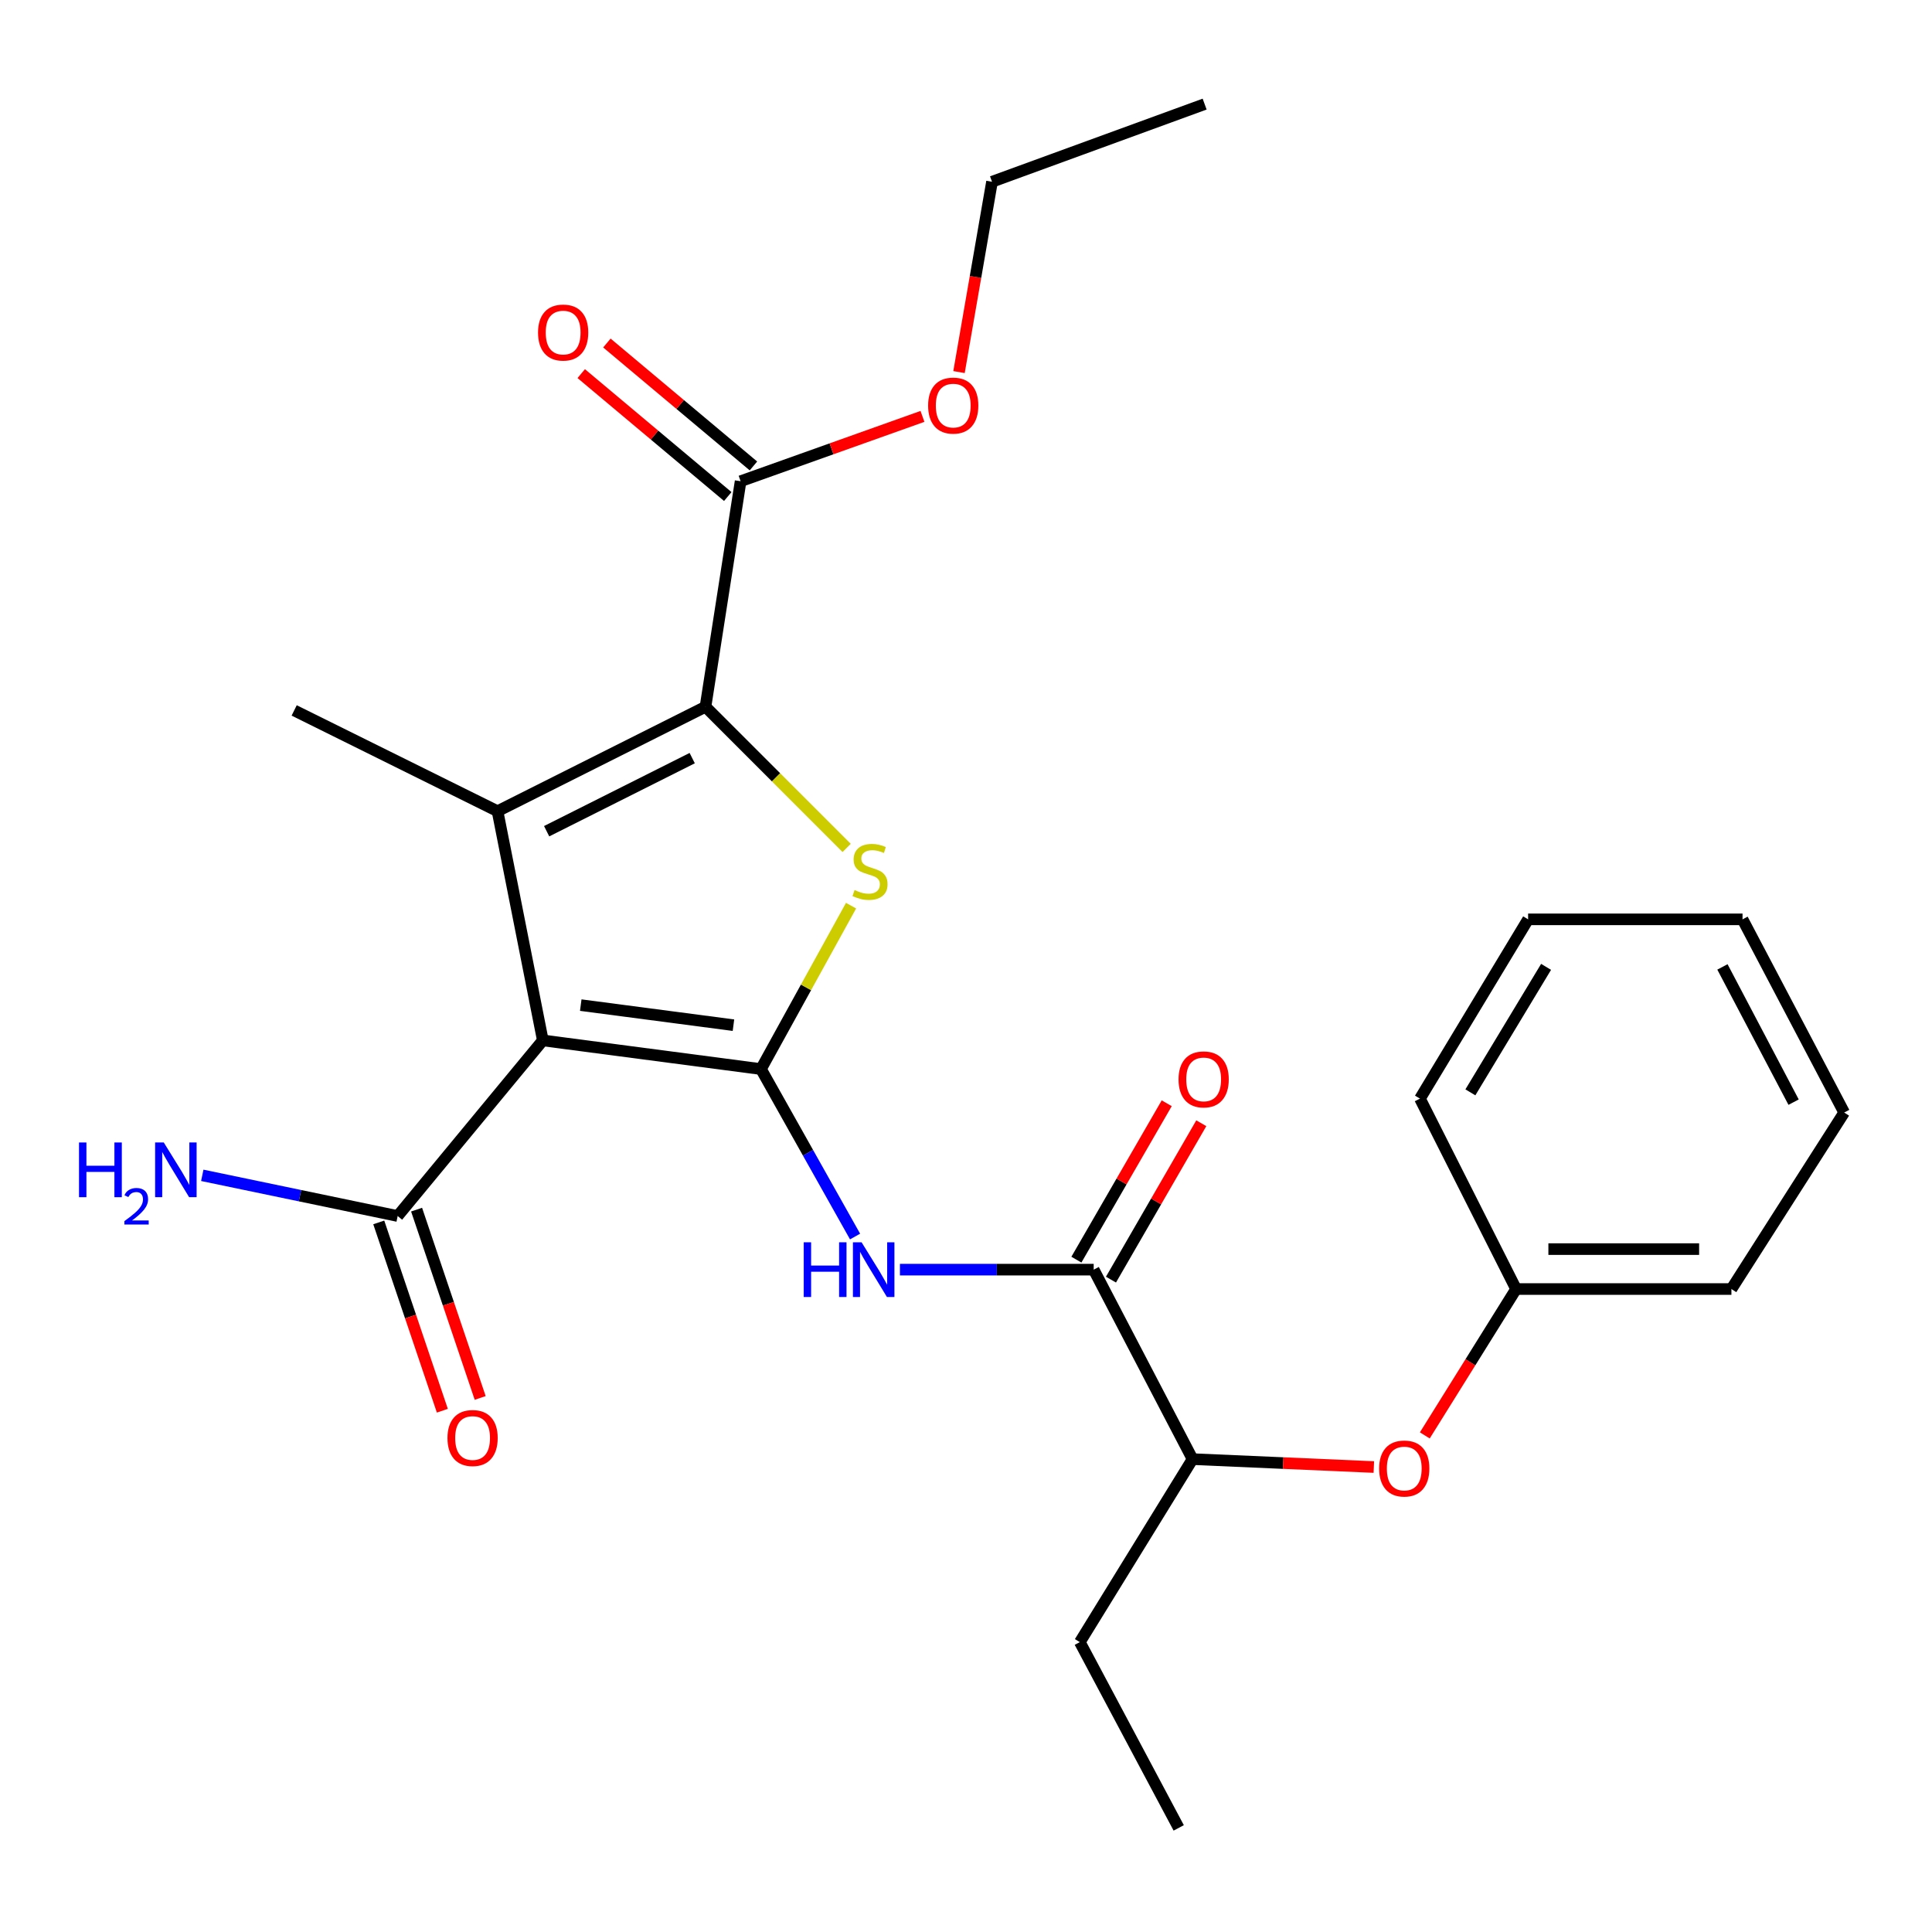 <?xml version='1.0' encoding='iso-8859-1'?>
<svg version='1.1' baseProfile='full'
              xmlns='http://www.w3.org/2000/svg'
                      xmlns:rdkit='http://www.rdkit.org/xml'
                      xmlns:xlink='http://www.w3.org/1999/xlink'
                  xml:space='preserve'
width='1000px' height='1000px' viewBox='0 0 1000 1000'>
<!-- END OF HEADER -->
<rect style='opacity:1.0;fill:#FFFFFF;stroke:none' width='1000' height='1000' x='0' y='0'> </rect>
<path class='bond-0' d='M 393.879,553.35 L 280.967,538.514' style='fill:none;fill-rule:evenodd;stroke:#000000;stroke-width:6px;stroke-linecap:butt;stroke-linejoin:miter;stroke-opacity:1' />
<path class='bond-0' d='M 379.635,530.631 L 300.597,520.246' style='fill:none;fill-rule:evenodd;stroke:#000000;stroke-width:6px;stroke-linecap:butt;stroke-linejoin:miter;stroke-opacity:1' />
<path class='bond-3' d='M 393.879,553.35 L 417.191,511.06' style='fill:none;fill-rule:evenodd;stroke:#000000;stroke-width:6px;stroke-linecap:butt;stroke-linejoin:miter;stroke-opacity:1' />
<path class='bond-3' d='M 417.191,511.06 L 440.504,468.771' style='fill:none;fill-rule:evenodd;stroke:#CCCC00;stroke-width:6px;stroke-linecap:butt;stroke-linejoin:miter;stroke-opacity:1' />
<path class='bond-4' d='M 393.879,553.35 L 418.231,596.69' style='fill:none;fill-rule:evenodd;stroke:#000000;stroke-width:6px;stroke-linecap:butt;stroke-linejoin:miter;stroke-opacity:1' />
<path class='bond-4' d='M 418.231,596.69 L 442.583,640.03' style='fill:none;fill-rule:evenodd;stroke:#0000FF;stroke-width:6px;stroke-linecap:butt;stroke-linejoin:miter;stroke-opacity:1' />
<path class='bond-1' d='M 280.967,538.514 L 257.519,419.872' style='fill:none;fill-rule:evenodd;stroke:#000000;stroke-width:6px;stroke-linecap:butt;stroke-linejoin:miter;stroke-opacity:1' />
<path class='bond-6' d='M 280.967,538.514 L 205.834,629.413' style='fill:none;fill-rule:evenodd;stroke:#000000;stroke-width:6px;stroke-linecap:butt;stroke-linejoin:miter;stroke-opacity:1' />
<path class='bond-14' d='M 257.519,419.872 L 152.266,367.716' style='fill:none;fill-rule:evenodd;stroke:#000000;stroke-width:6px;stroke-linecap:butt;stroke-linejoin:miter;stroke-opacity:1' />
<path class='bond-26' d='M 257.519,419.872 L 365.16,365.822' style='fill:none;fill-rule:evenodd;stroke:#000000;stroke-width:6px;stroke-linecap:butt;stroke-linejoin:miter;stroke-opacity:1' />
<path class='bond-26' d='M 282.94,430.236 L 358.289,392.401' style='fill:none;fill-rule:evenodd;stroke:#000000;stroke-width:6px;stroke-linecap:butt;stroke-linejoin:miter;stroke-opacity:1' />
<path class='bond-2' d='M 365.16,365.822 L 401.694,402.35' style='fill:none;fill-rule:evenodd;stroke:#000000;stroke-width:6px;stroke-linecap:butt;stroke-linejoin:miter;stroke-opacity:1' />
<path class='bond-2' d='M 401.694,402.35 L 438.227,438.879' style='fill:none;fill-rule:evenodd;stroke:#CCCC00;stroke-width:6px;stroke-linecap:butt;stroke-linejoin:miter;stroke-opacity:1' />
<path class='bond-7' d='M 365.16,365.822 L 383.338,249.086' style='fill:none;fill-rule:evenodd;stroke:#000000;stroke-width:6px;stroke-linecap:butt;stroke-linejoin:miter;stroke-opacity:1' />
<path class='bond-5' d='M 465.799,657.167 L 515.944,657.167' style='fill:none;fill-rule:evenodd;stroke:#0000FF;stroke-width:6px;stroke-linecap:butt;stroke-linejoin:miter;stroke-opacity:1' />
<path class='bond-5' d='M 515.944,657.167 L 566.089,657.167' style='fill:none;fill-rule:evenodd;stroke:#000000;stroke-width:6px;stroke-linecap:butt;stroke-linejoin:miter;stroke-opacity:1' />
<path class='bond-8' d='M 566.089,657.167 L 617.268,755.243' style='fill:none;fill-rule:evenodd;stroke:#000000;stroke-width:6px;stroke-linecap:butt;stroke-linejoin:miter;stroke-opacity:1' />
<path class='bond-10' d='M 575.038,662.336 L 598.415,621.859' style='fill:none;fill-rule:evenodd;stroke:#000000;stroke-width:6px;stroke-linecap:butt;stroke-linejoin:miter;stroke-opacity:1' />
<path class='bond-10' d='M 598.415,621.859 L 621.791,581.383' style='fill:none;fill-rule:evenodd;stroke:#FF0000;stroke-width:6px;stroke-linecap:butt;stroke-linejoin:miter;stroke-opacity:1' />
<path class='bond-10' d='M 557.139,651.999 L 580.516,611.522' style='fill:none;fill-rule:evenodd;stroke:#000000;stroke-width:6px;stroke-linecap:butt;stroke-linejoin:miter;stroke-opacity:1' />
<path class='bond-10' d='M 580.516,611.522 L 603.893,571.046' style='fill:none;fill-rule:evenodd;stroke:#FF0000;stroke-width:6px;stroke-linecap:butt;stroke-linejoin:miter;stroke-opacity:1' />
<path class='bond-11' d='M 196.043,632.72 L 212.502,681.454' style='fill:none;fill-rule:evenodd;stroke:#000000;stroke-width:6px;stroke-linecap:butt;stroke-linejoin:miter;stroke-opacity:1' />
<path class='bond-11' d='M 212.502,681.454 L 228.961,730.188' style='fill:none;fill-rule:evenodd;stroke:#FF0000;stroke-width:6px;stroke-linecap:butt;stroke-linejoin:miter;stroke-opacity:1' />
<path class='bond-11' d='M 215.626,626.106 L 232.085,674.84' style='fill:none;fill-rule:evenodd;stroke:#000000;stroke-width:6px;stroke-linecap:butt;stroke-linejoin:miter;stroke-opacity:1' />
<path class='bond-11' d='M 232.085,674.84 L 248.544,723.574' style='fill:none;fill-rule:evenodd;stroke:#FF0000;stroke-width:6px;stroke-linecap:butt;stroke-linejoin:miter;stroke-opacity:1' />
<path class='bond-13' d='M 205.834,629.413 L 155.267,618.883' style='fill:none;fill-rule:evenodd;stroke:#000000;stroke-width:6px;stroke-linecap:butt;stroke-linejoin:miter;stroke-opacity:1' />
<path class='bond-13' d='M 155.267,618.883 L 104.7,608.352' style='fill:none;fill-rule:evenodd;stroke:#0000FF;stroke-width:6px;stroke-linecap:butt;stroke-linejoin:miter;stroke-opacity:1' />
<path class='bond-12' d='M 389.979,241.168 L 352.051,209.357' style='fill:none;fill-rule:evenodd;stroke:#000000;stroke-width:6px;stroke-linecap:butt;stroke-linejoin:miter;stroke-opacity:1' />
<path class='bond-12' d='M 352.051,209.357 L 314.124,177.546' style='fill:none;fill-rule:evenodd;stroke:#FF0000;stroke-width:6px;stroke-linecap:butt;stroke-linejoin:miter;stroke-opacity:1' />
<path class='bond-12' d='M 376.696,257.004 L 338.769,225.193' style='fill:none;fill-rule:evenodd;stroke:#000000;stroke-width:6px;stroke-linecap:butt;stroke-linejoin:miter;stroke-opacity:1' />
<path class='bond-12' d='M 338.769,225.193 L 300.841,193.382' style='fill:none;fill-rule:evenodd;stroke:#FF0000;stroke-width:6px;stroke-linecap:butt;stroke-linejoin:miter;stroke-opacity:1' />
<path class='bond-15' d='M 383.338,249.086 L 430.404,232.306' style='fill:none;fill-rule:evenodd;stroke:#000000;stroke-width:6px;stroke-linecap:butt;stroke-linejoin:miter;stroke-opacity:1' />
<path class='bond-15' d='M 430.404,232.306 L 477.469,215.525' style='fill:none;fill-rule:evenodd;stroke:#FF0000;stroke-width:6px;stroke-linecap:butt;stroke-linejoin:miter;stroke-opacity:1' />
<path class='bond-9' d='M 617.268,755.243 L 664.183,757.288' style='fill:none;fill-rule:evenodd;stroke:#000000;stroke-width:6px;stroke-linecap:butt;stroke-linejoin:miter;stroke-opacity:1' />
<path class='bond-9' d='M 664.183,757.288 L 711.097,759.334' style='fill:none;fill-rule:evenodd;stroke:#FF0000;stroke-width:6px;stroke-linecap:butt;stroke-linejoin:miter;stroke-opacity:1' />
<path class='bond-17' d='M 617.268,755.243 L 558.912,849.966' style='fill:none;fill-rule:evenodd;stroke:#000000;stroke-width:6px;stroke-linecap:butt;stroke-linejoin:miter;stroke-opacity:1' />
<path class='bond-16' d='M 737.475,742.965 L 761.099,705.084' style='fill:none;fill-rule:evenodd;stroke:#FF0000;stroke-width:6px;stroke-linecap:butt;stroke-linejoin:miter;stroke-opacity:1' />
<path class='bond-16' d='M 761.099,705.084 L 784.724,667.203' style='fill:none;fill-rule:evenodd;stroke:#000000;stroke-width:6px;stroke-linecap:butt;stroke-linejoin:miter;stroke-opacity:1' />
<path class='bond-18' d='M 496.382,192.591 L 504.922,143.335' style='fill:none;fill-rule:evenodd;stroke:#FF0000;stroke-width:6px;stroke-linecap:butt;stroke-linejoin:miter;stroke-opacity:1' />
<path class='bond-18' d='M 504.922,143.335 L 513.462,94.078' style='fill:none;fill-rule:evenodd;stroke:#000000;stroke-width:6px;stroke-linecap:butt;stroke-linejoin:miter;stroke-opacity:1' />
<path class='bond-19' d='M 784.724,667.203 L 896.178,667.203' style='fill:none;fill-rule:evenodd;stroke:#000000;stroke-width:6px;stroke-linecap:butt;stroke-linejoin:miter;stroke-opacity:1' />
<path class='bond-19' d='M 801.442,646.534 L 879.46,646.534' style='fill:none;fill-rule:evenodd;stroke:#000000;stroke-width:6px;stroke-linecap:butt;stroke-linejoin:miter;stroke-opacity:1' />
<path class='bond-20' d='M 784.724,667.203 L 734.969,568.645' style='fill:none;fill-rule:evenodd;stroke:#000000;stroke-width:6px;stroke-linecap:butt;stroke-linejoin:miter;stroke-opacity:1' />
<path class='bond-21' d='M 558.912,849.966 L 610.103,946.113' style='fill:none;fill-rule:evenodd;stroke:#000000;stroke-width:6px;stroke-linecap:butt;stroke-linejoin:miter;stroke-opacity:1' />
<path class='bond-22' d='M 513.462,94.078 L 623.515,53.888' style='fill:none;fill-rule:evenodd;stroke:#000000;stroke-width:6px;stroke-linecap:butt;stroke-linejoin:miter;stroke-opacity:1' />
<path class='bond-23' d='M 896.178,667.203 L 954.545,575.845' style='fill:none;fill-rule:evenodd;stroke:#000000;stroke-width:6px;stroke-linecap:butt;stroke-linejoin:miter;stroke-opacity:1' />
<path class='bond-24' d='M 734.969,568.645 L 790.948,475.851' style='fill:none;fill-rule:evenodd;stroke:#000000;stroke-width:6px;stroke-linecap:butt;stroke-linejoin:miter;stroke-opacity:1' />
<path class='bond-24' d='M 761.064,565.403 L 800.249,500.447' style='fill:none;fill-rule:evenodd;stroke:#000000;stroke-width:6px;stroke-linecap:butt;stroke-linejoin:miter;stroke-opacity:1' />
<path class='bond-25' d='M 954.545,575.845 L 901.931,475.851' style='fill:none;fill-rule:evenodd;stroke:#000000;stroke-width:6px;stroke-linecap:butt;stroke-linejoin:miter;stroke-opacity:1' />
<path class='bond-25' d='M 928.362,570.471 L 891.531,500.475' style='fill:none;fill-rule:evenodd;stroke:#000000;stroke-width:6px;stroke-linecap:butt;stroke-linejoin:miter;stroke-opacity:1' />
<path class='bond-27' d='M 790.948,475.851 L 901.931,475.851' style='fill:none;fill-rule:evenodd;stroke:#000000;stroke-width:6px;stroke-linecap:butt;stroke-linejoin:miter;stroke-opacity:1' />
<path  class='atom-4' d='M 442.318 460.688
Q 442.638 460.808, 443.958 461.368
Q 445.278 461.928, 446.718 462.288
Q 448.198 462.608, 449.638 462.608
Q 452.318 462.608, 453.878 461.328
Q 455.438 460.008, 455.438 457.728
Q 455.438 456.168, 454.638 455.208
Q 453.878 454.248, 452.678 453.728
Q 451.478 453.208, 449.478 452.608
Q 446.958 451.848, 445.438 451.128
Q 443.958 450.408, 442.878 448.888
Q 441.838 447.368, 441.838 444.808
Q 441.838 441.248, 444.238 439.048
Q 446.678 436.848, 451.478 436.848
Q 454.758 436.848, 458.478 438.408
L 457.558 441.488
Q 454.158 440.088, 451.598 440.088
Q 448.838 440.088, 447.318 441.248
Q 445.798 442.368, 445.838 444.328
Q 445.838 445.848, 446.598 446.768
Q 447.398 447.688, 448.518 448.208
Q 449.678 448.728, 451.598 449.328
Q 454.158 450.128, 455.678 450.928
Q 457.198 451.728, 458.278 453.368
Q 459.398 454.968, 459.398 457.728
Q 459.398 461.648, 456.758 463.768
Q 454.158 465.848, 449.798 465.848
Q 447.278 465.848, 445.358 465.288
Q 443.478 464.768, 441.238 463.848
L 442.318 460.688
' fill='#CCCC00'/>
<path  class='atom-5' d='M 415.992 643.007
L 419.832 643.007
L 419.832 655.047
L 434.312 655.047
L 434.312 643.007
L 438.152 643.007
L 438.152 671.327
L 434.312 671.327
L 434.312 658.247
L 419.832 658.247
L 419.832 671.327
L 415.992 671.327
L 415.992 643.007
' fill='#0000FF'/>
<path  class='atom-5' d='M 445.952 643.007
L 455.232 658.007
Q 456.152 659.487, 457.632 662.167
Q 459.112 664.847, 459.192 665.007
L 459.192 643.007
L 462.952 643.007
L 462.952 671.327
L 459.072 671.327
L 449.112 654.927
Q 447.952 653.007, 446.712 650.807
Q 445.512 648.607, 445.152 647.927
L 445.152 671.327
L 441.472 671.327
L 441.472 643.007
L 445.952 643.007
' fill='#0000FF'/>
<path  class='atom-10' d='M 713.839 760.1
Q 713.839 753.3, 717.199 749.5
Q 720.559 745.7, 726.839 745.7
Q 733.119 745.7, 736.479 749.5
Q 739.839 753.3, 739.839 760.1
Q 739.839 766.98, 736.439 770.9
Q 733.039 774.78, 726.839 774.78
Q 720.599 774.78, 717.199 770.9
Q 713.839 767.02, 713.839 760.1
M 726.839 771.58
Q 731.159 771.58, 733.479 768.7
Q 735.839 765.78, 735.839 760.1
Q 735.839 754.54, 733.479 751.74
Q 731.159 748.9, 726.839 748.9
Q 722.519 748.9, 720.159 751.7
Q 717.839 754.5, 717.839 760.1
Q 717.839 765.82, 720.159 768.7
Q 722.519 771.58, 726.839 771.58
' fill='#FF0000'/>
<path  class='atom-11' d='M 610.01 558.689
Q 610.01 551.889, 613.37 548.089
Q 616.73 544.289, 623.01 544.289
Q 629.29 544.289, 632.65 548.089
Q 636.01 551.889, 636.01 558.689
Q 636.01 565.569, 632.61 569.489
Q 629.21 573.369, 623.01 573.369
Q 616.77 573.369, 613.37 569.489
Q 610.01 565.609, 610.01 558.689
M 623.01 570.169
Q 627.33 570.169, 629.65 567.289
Q 632.01 564.369, 632.01 558.689
Q 632.01 553.129, 629.65 550.329
Q 627.33 547.489, 623.01 547.489
Q 618.69 547.489, 616.33 550.289
Q 614.01 553.089, 614.01 558.689
Q 614.01 564.409, 616.33 567.289
Q 618.69 570.169, 623.01 570.169
' fill='#FF0000'/>
<path  class='atom-12' d='M 231.612 744.311
Q 231.612 737.511, 234.972 733.711
Q 238.332 729.911, 244.612 729.911
Q 250.892 729.911, 254.252 733.711
Q 257.612 737.511, 257.612 744.311
Q 257.612 751.191, 254.212 755.111
Q 250.812 758.991, 244.612 758.991
Q 238.372 758.991, 234.972 755.111
Q 231.612 751.231, 231.612 744.311
M 244.612 755.791
Q 248.932 755.791, 251.252 752.911
Q 253.612 749.991, 253.612 744.311
Q 253.612 738.751, 251.252 735.951
Q 248.932 733.111, 244.612 733.111
Q 240.292 733.111, 237.932 735.911
Q 235.612 738.711, 235.612 744.311
Q 235.612 750.031, 237.932 752.911
Q 240.292 755.791, 244.612 755.791
' fill='#FF0000'/>
<path  class='atom-13' d='M 278.486 172.127
Q 278.486 165.327, 281.846 161.527
Q 285.206 157.727, 291.486 157.727
Q 297.766 157.727, 301.126 161.527
Q 304.486 165.327, 304.486 172.127
Q 304.486 179.007, 301.086 182.927
Q 297.686 186.807, 291.486 186.807
Q 285.246 186.807, 281.846 182.927
Q 278.486 179.047, 278.486 172.127
M 291.486 183.607
Q 295.806 183.607, 298.126 180.727
Q 300.486 177.807, 300.486 172.127
Q 300.486 166.567, 298.126 163.767
Q 295.806 160.927, 291.486 160.927
Q 287.166 160.927, 284.806 163.727
Q 282.486 166.527, 282.486 172.127
Q 282.486 177.847, 284.806 180.727
Q 287.166 183.607, 291.486 183.607
' fill='#FF0000'/>
<path  class='atom-14' d='M 40.895 591.345
L 44.735 591.345
L 44.735 603.385
L 59.215 603.385
L 59.215 591.345
L 63.055 591.345
L 63.055 619.665
L 59.215 619.665
L 59.215 606.585
L 44.735 606.585
L 44.735 619.665
L 40.895 619.665
L 40.895 591.345
' fill='#0000FF'/>
<path  class='atom-14' d='M 64.428 618.672
Q 65.114 616.903, 66.751 615.926
Q 68.388 614.923, 70.658 614.923
Q 73.483 614.923, 75.067 616.454
Q 76.651 617.985, 76.651 620.705
Q 76.651 623.477, 74.592 626.064
Q 72.559 628.651, 68.335 631.713
L 76.968 631.713
L 76.968 633.825
L 64.375 633.825
L 64.375 632.057
Q 67.86 629.575, 69.919 627.727
Q 72.005 625.879, 73.008 624.216
Q 74.011 622.553, 74.011 620.837
Q 74.011 619.041, 73.113 618.038
Q 72.216 617.035, 70.658 617.035
Q 69.153 617.035, 68.15 617.642
Q 67.147 618.249, 66.434 619.596
L 64.428 618.672
' fill='#0000FF'/>
<path  class='atom-14' d='M 84.768 591.345
L 94.048 606.345
Q 94.968 607.825, 96.448 610.505
Q 97.928 613.185, 98.008 613.345
L 98.008 591.345
L 101.768 591.345
L 101.768 619.665
L 97.888 619.665
L 87.928 603.265
Q 86.768 601.345, 85.528 599.145
Q 84.328 596.945, 83.968 596.265
L 83.968 619.665
L 80.288 619.665
L 80.288 591.345
L 84.768 591.345
' fill='#0000FF'/>
<path  class='atom-16' d='M 480.39 209.929
Q 480.39 203.129, 483.75 199.329
Q 487.11 195.529, 493.39 195.529
Q 499.67 195.529, 503.03 199.329
Q 506.39 203.129, 506.39 209.929
Q 506.39 216.809, 502.99 220.729
Q 499.59 224.609, 493.39 224.609
Q 487.15 224.609, 483.75 220.729
Q 480.39 216.849, 480.39 209.929
M 493.39 221.409
Q 497.71 221.409, 500.03 218.529
Q 502.39 215.609, 502.39 209.929
Q 502.39 204.369, 500.03 201.569
Q 497.71 198.729, 493.39 198.729
Q 489.07 198.729, 486.71 201.529
Q 484.39 204.329, 484.39 209.929
Q 484.39 215.649, 486.71 218.529
Q 489.07 221.409, 493.39 221.409
' fill='#FF0000'/>
</svg>
